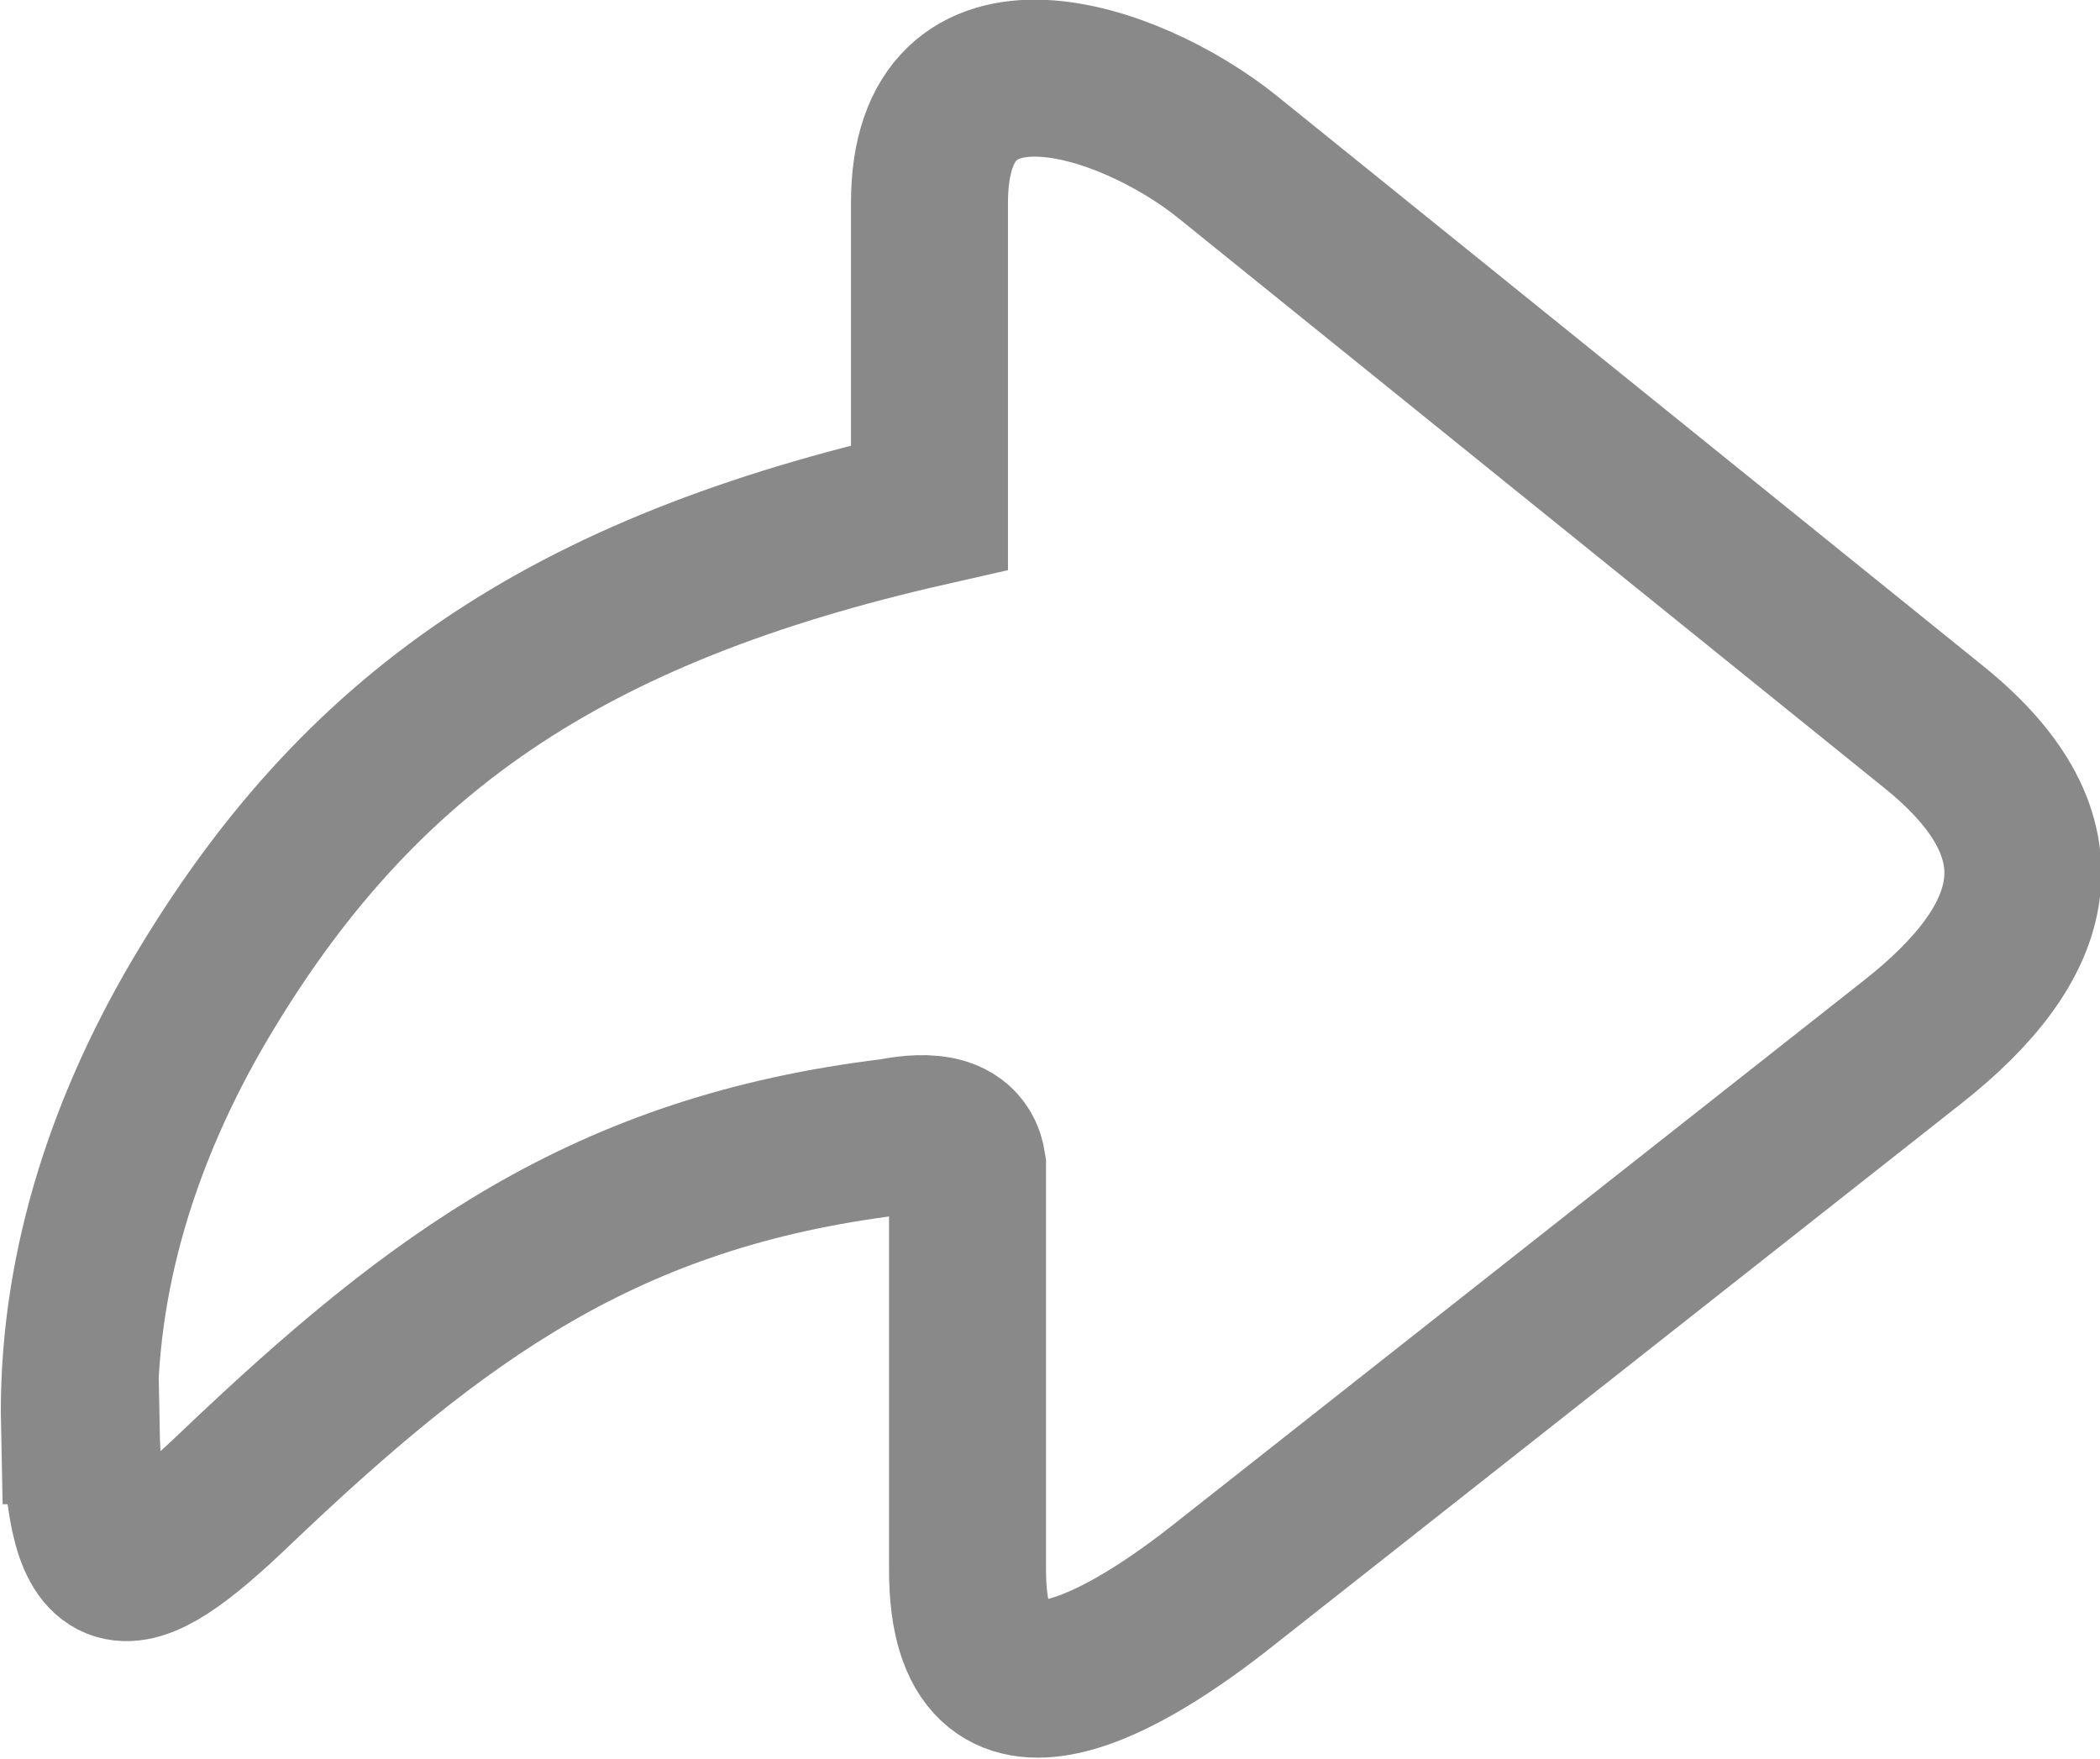 <?xml version="1.0" encoding="UTF-8"?> <svg xmlns="http://www.w3.org/2000/svg" xmlns:xlink="http://www.w3.org/1999/xlink" xmlns:xodm="http://www.corel.com/coreldraw/odm/2003" xml:space="preserve" width="18.888mm" height="15.818mm" version="1.1" style="shape-rendering:geometricPrecision; text-rendering:geometricPrecision; image-rendering:optimizeQuality; fill-rule:evenodd; clip-rule:evenodd" viewBox="0 0 13.24 11.09"> <defs> <style type="text/css"> .str0 {stroke:#898989;stroke-width:0.99;stroke-miterlimit:22.926} .fil0 {fill:none} </style> </defs> <g id="Слой_x0020_1">  <path class="fil0 str0" d="M0.5 8.99c-0.02,-0.94 0.27,-1.85 0.75,-2.67 1,-1.7 2.32,-2.6 4.61,-3.12l0 -1.92c0,-1.21 1.26,-0.79 1.88,-0.29l4.46 3.6c0.85,0.69 0.66,1.35 -0.14,1.98l-4.34 3.42c-0.58,0.46 -1.62,1.12 -1.62,-0.09l0 -2.55c-0.04,-0.28 -0.41,-0.19 -0.48,-0.18 -1.8,0.22 -2.86,1 -4.14,2.22 -0.69,0.66 -0.95,0.69 -0.97,-0.4z"></path> </g> </svg> 